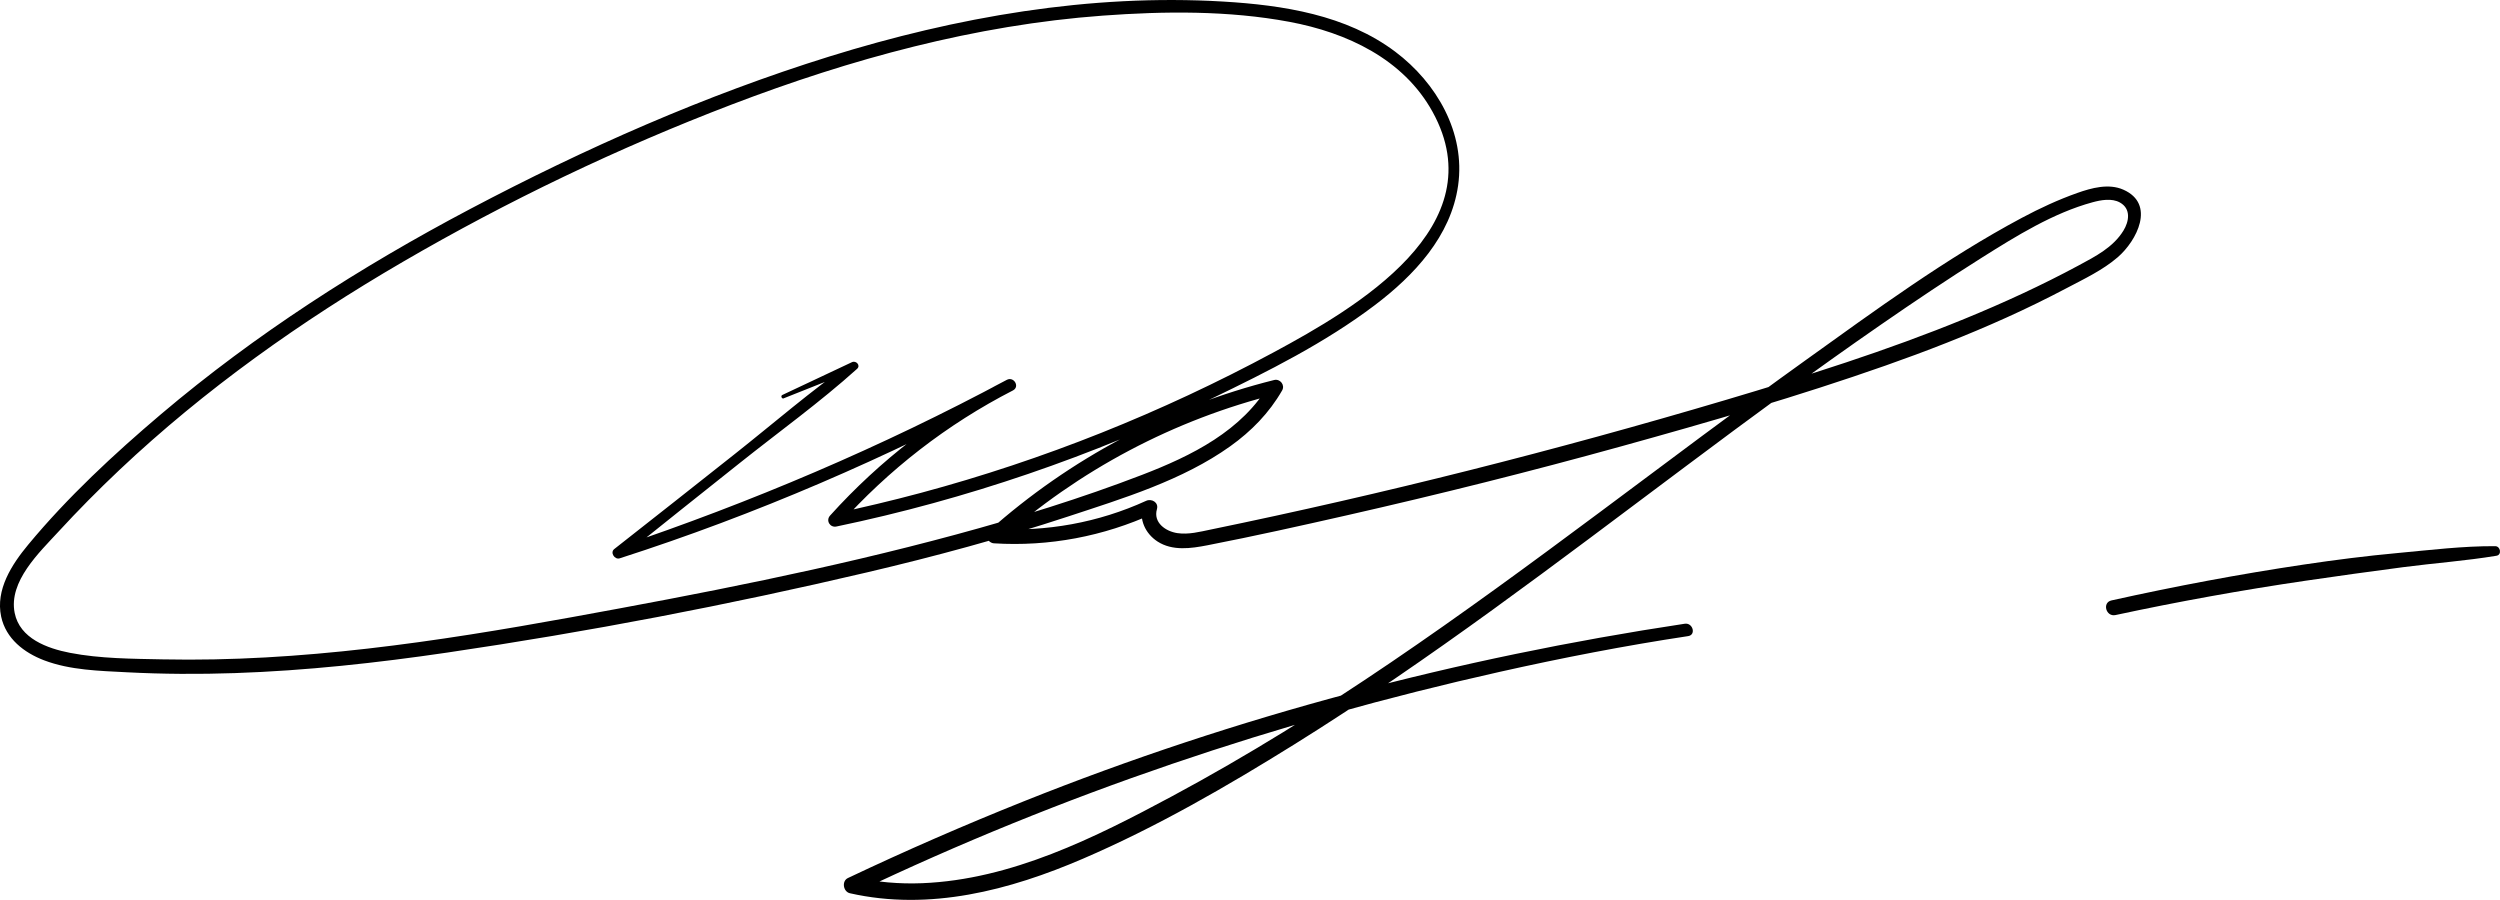 <?xml version="1.0" encoding="UTF-8"?> <svg xmlns="http://www.w3.org/2000/svg" id="_Слой_2" data-name="Слой 2" viewBox="0 0 949.75 341.86"> <g id="_Слой_1-2" data-name="Слой 1"> <g> <path d="M297.76,151.31c9.06-3.6,18.11-7.2,27.17-10.81l-1.24-2.94c-15.43,10.74-29.86,23.31-44.61,34.97-15.23,12.03-30.43,24.09-45.72,36.05-1.69,1.32,.15,4.14,2.06,3.53,51.63-16.59,101.64-38.24,149.44-63.81,2.65-1.42,.31-5.37-2.35-4.01-25.33,12.97-48.12,30.44-67.17,51.58-1.69,1.88-.03,4.66,2.42,4.15,49.33-10.28,97.35-26.77,142.71-48.67,21.2-10.24,42.97-21.15,61.81-35.41,14.94-11.31,28.93-26.2,31.66-45.49,2.84-20.06-8.19-38.99-23.86-50.79C511.47,5.64,487.34,1.94,464.68,.59c-50.63-3.02-101.38,5.88-149.61,20.88-47.19,14.68-92.83,34.9-136.5,57.95-41.6,21.96-81.48,47.49-117.41,77.94-17.88,15.16-35.46,31.49-50.45,49.57-6.23,7.51-12.46,17.08-10.27,27.32,1.79,8.37,8.69,13.7,16.33,16.61,9.9,3.76,21,3.99,31.44,4.54,13.67,.71,27.37,.78,41.04,.31,27.03-.92,53.95-3.87,80.69-7.8,53.46-7.86,106.91-18.11,159.51-30.48,25.7-6.04,51.2-12.94,76.28-21.2,20.93-6.9,43.52-13.75,61.65-26.7,7.99-5.7,14.8-12.66,19.7-21.2,1.19-2.07-.77-4.53-3.05-3.96-40.19,10.05-77.46,29.77-108.38,57.34-1.9,1.7-.28,4.56,1.95,4.7,20.93,1.3,41.59-2.63,60.66-11.34l-4.1-3.15c-1.55,5.37,.93,10.78,5.58,13.8,5.67,3.67,12.71,2.65,18.97,1.43,17.82-3.47,35.56-7.43,53.26-11.45,34.86-7.92,69.55-16.61,104-26.15,33.68-9.33,67.35-19.07,100.32-30.66,15.52-5.46,30.87-11.43,45.86-18.2,7.78-3.51,15.46-7.27,23.01-11.25,6.59-3.48,13.68-6.81,19.36-11.71,7.24-6.25,14.49-20.21,2.14-25.67-5.56-2.46-12.07-.67-17.5,1.25-7.26,2.57-14.25,5.82-21.04,9.44-28.79,15.36-55.66,35.08-82.14,54.07-52.81,37.87-103.75,78.29-157.54,114.8-26.9,18.26-54.5,35.49-83.16,50.87-29.31,15.73-61.04,31.67-94.94,33.04-8.69,.35-17.29-.4-25.78-2.29l.76,5.78c77.98-37.24,160.05-64.88,244.34-83.76,23.74-5.32,47.62-9.97,71.68-13.6,3.09-.47,1.78-5.16-1.3-4.7-86.15,13-170.18,35.09-251.12,67.47-22.56,9.02-44.84,18.73-66.8,29.14-2.45,1.16-1.8,5.2,.76,5.78,30.27,6.84,60.65-1.12,88.53-13.12,27.93-12.02,54.55-27.4,80.33-43.45,51.64-32.15,99.98-69.21,148.65-105.6,24.5-18.33,49.11-36.53,74.29-53.92,12.6-8.71,25.33-17.26,38.3-25.42s27.06-16.93,41.98-20.99c3.2-.87,7.3-1.63,10.38,.08,4.28,2.38,3.53,7.16,1.34,10.71-3.92,6.37-10.67,9.79-17.02,13.21-14.02,7.55-28.52,14.21-43.25,20.25-29.6,12.14-60.17,21.75-90.82,30.85-64.48,19.14-129.77,35.65-195.65,49.23-4.11,.85-8.42,1.98-12.64,1.36-4.45-.66-9.26-3.97-7.78-9.12,.73-2.53-2-4.11-4.1-3.15-18.16,8.29-37.94,11.85-57.84,10.64l1.95,4.7c30.18-27.01,66.62-46.28,105.92-56.03l-3.05-3.96c-10.4,18.06-29.82,27.59-48.57,34.8-23.11,8.89-46.85,16.21-70.74,22.68-48.12,13.03-97.13,22.52-146.16,31.42-51.14,9.29-102.94,17.06-155.07,15.98-11.64-.24-23.79-.26-35.26-2.48-8.61-1.67-19.09-5.44-21.03-15.17-2.39-11.97,9.42-23.01,16.68-30.91s15.15-15.88,23.13-23.41c32.45-30.62,69.05-56.57,107.56-78.99,39.9-23.23,81.93-43.35,125.05-59.83,45.21-17.28,92.52-30.22,140.94-33.77,23.39-1.72,47.8-1.97,70.93,2.36,21.75,4.07,43.29,14.06,54.38,34.2,23.96,43.54-28.88,74.4-60.47,91.4-42.43,22.84-87.33,40.83-133.87,53.33-11.09,2.98-22.27,5.62-33.5,8.02l2.42,4.15c18.72-20.97,41.01-38.24,66.01-51.08l-2.35-4.01c-47.51,25.5-97.13,46.55-148.22,63.75l2.06,3.53c14.85-11.95,29.79-23.8,44.7-35.68,14.83-11.82,30.5-23.1,44.59-35.79,1.44-1.3-.39-3.27-1.95-2.53-8.82,4.16-17.65,8.31-26.47,12.47-.71,.34-.2,1.58,.54,1.29h0Z"></path> <path d="M803.68,233.66c23.92-5.14,47.99-9.48,72.2-13.04,12.31-1.81,24.66-3.52,37-5.14,11.83-1.55,23.78-2.4,35.54-4.35,2.1-.35,1.54-3.63-.49-3.64-12.34-.07-24.72,1.47-37,2.6-11.97,1.1-23.85,2.62-35.74,4.39-24.5,3.65-48.86,8.25-73.04,13.62-3.63,.81-2.09,6.34,1.53,5.56h0Z"></path> </g> </g> </svg> 